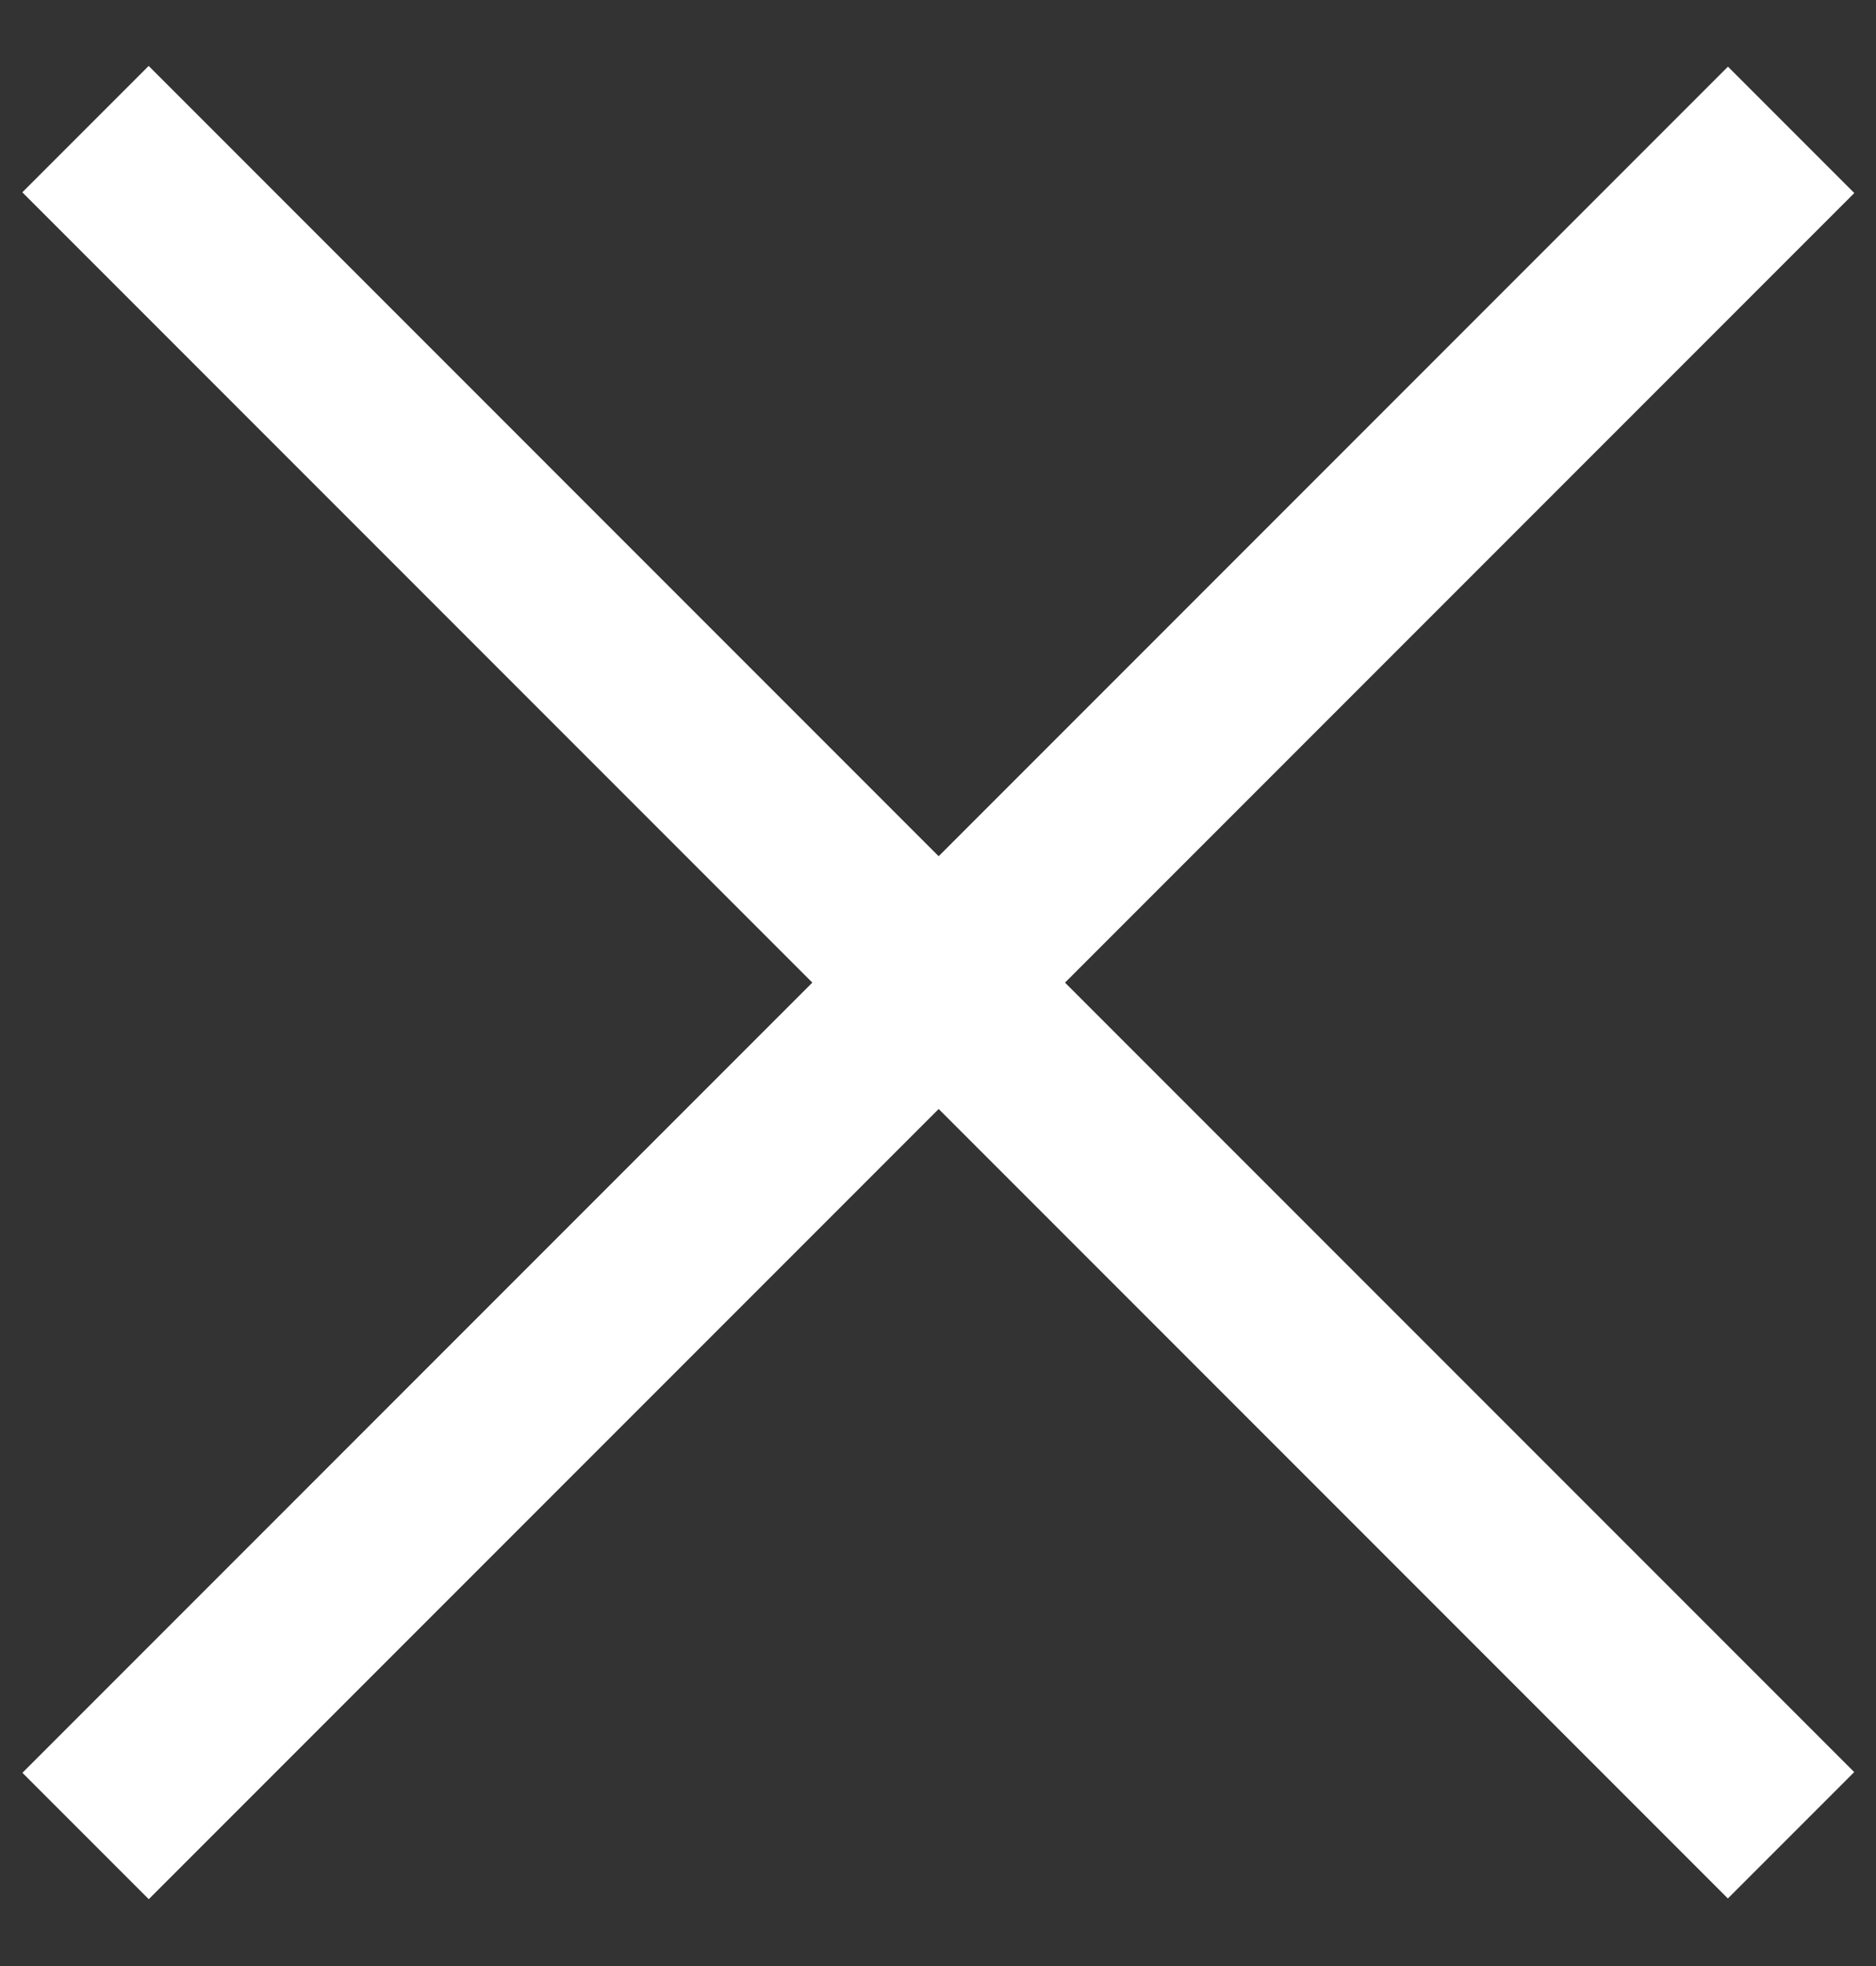 <svg width="21" height="22" viewBox="0 0 21 22" fill="none" xmlns="http://www.w3.org/2000/svg">
<rect x="0" y="0" width="21" height="22" fill="#333333" stroke="none"/>
<path d="M0.957 1.445L20.049 20.537" stroke="white" stroke-width="2"/>
<path d="M20.05 1.453L0.958 20.545" stroke="white" stroke-width="2"/>
</svg>
